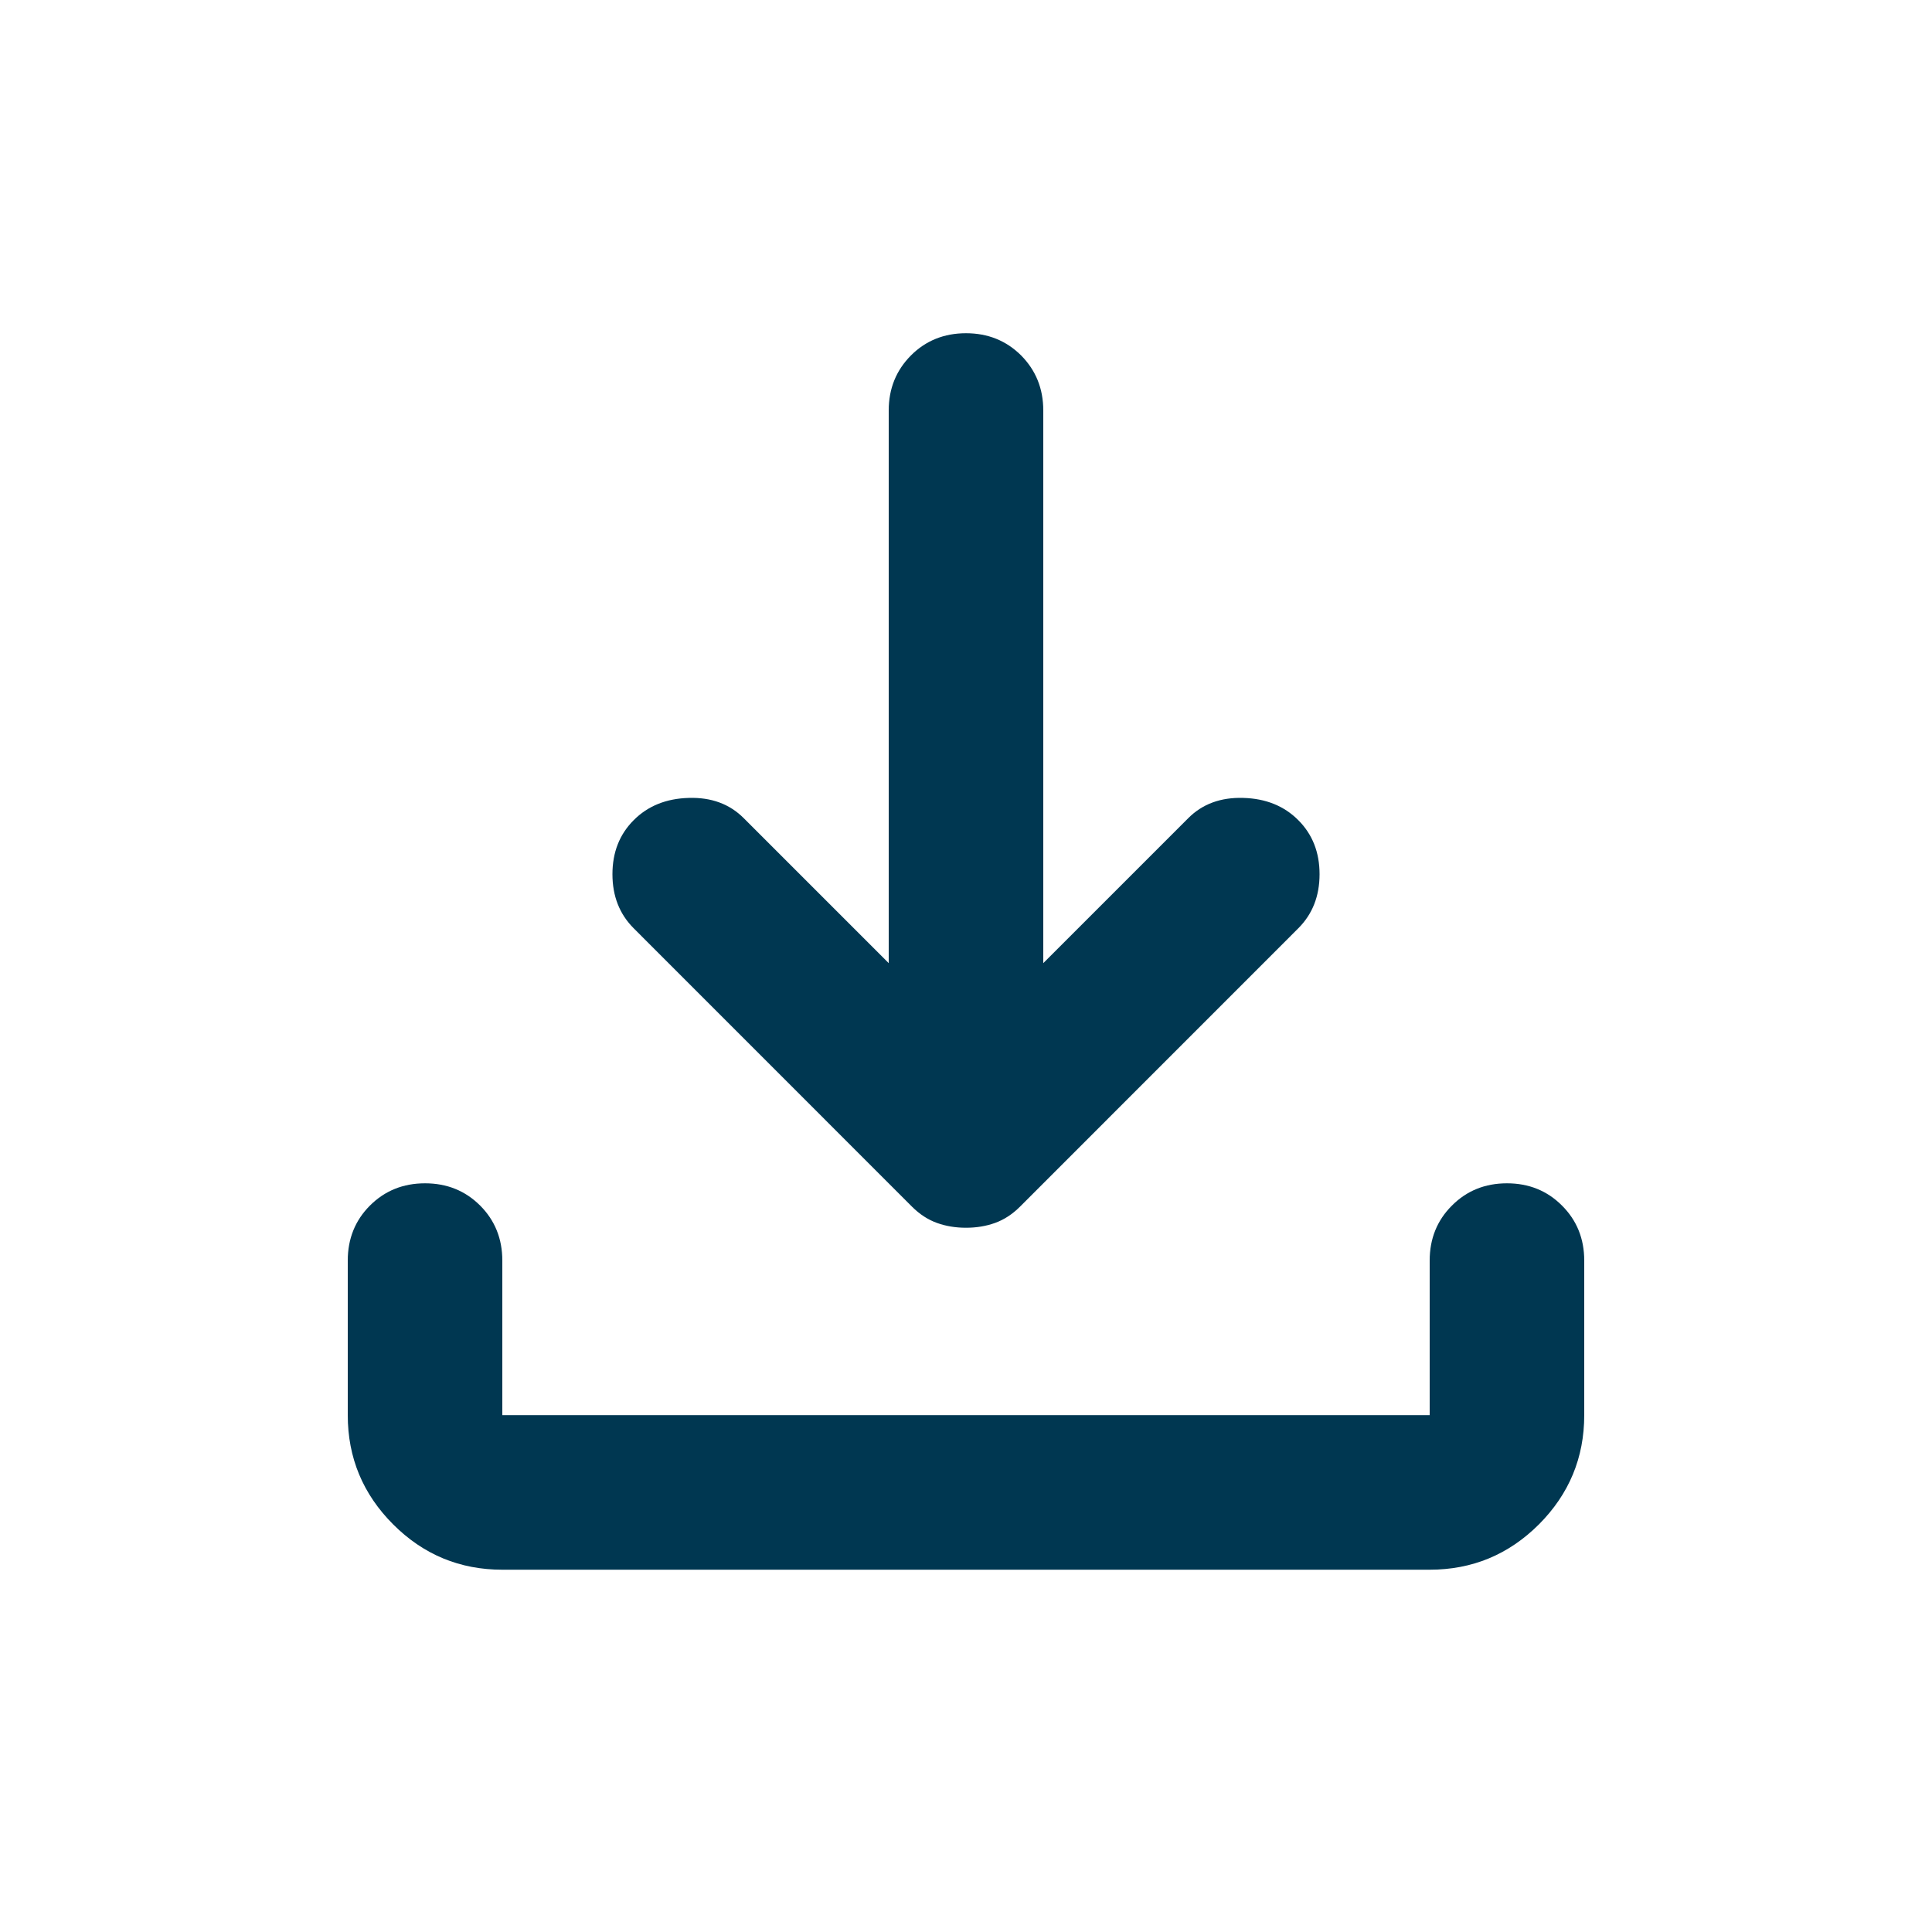 <svg width="25" height="25" viewBox="0 0 25 25" fill="none" xmlns="http://www.w3.org/2000/svg">
<g id="Download">
<path id="Vector" d="M12.5 15.887C12.367 15.887 12.242 15.867 12.125 15.825C12.008 15.783 11.9 15.713 11.8 15.613L8.2 12.012C8.017 11.829 7.925 11.596 7.925 11.312C7.925 11.029 8.017 10.796 8.2 10.613C8.383 10.429 8.621 10.333 8.912 10.325C9.204 10.316 9.442 10.404 9.625 10.588L11.5 12.463V5.312C11.5 5.029 11.596 4.792 11.788 4.599C11.979 4.408 12.217 4.312 12.5 4.312C12.783 4.312 13.021 4.408 13.213 4.599C13.404 4.792 13.5 5.029 13.5 5.312V12.463L15.375 10.588C15.558 10.404 15.796 10.316 16.088 10.325C16.379 10.333 16.617 10.429 16.8 10.613C16.983 10.796 17.075 11.029 17.075 11.312C17.075 11.596 16.983 11.829 16.8 12.012L13.2 15.613C13.1 15.713 12.992 15.783 12.875 15.825C12.758 15.867 12.633 15.887 12.5 15.887ZM6.5 20.312C5.95 20.312 5.479 20.117 5.088 19.726C4.696 19.334 4.5 18.863 4.5 18.312V16.312C4.5 16.029 4.596 15.791 4.787 15.6C4.979 15.408 5.217 15.312 5.5 15.312C5.783 15.312 6.021 15.408 6.213 15.6C6.404 15.791 6.5 16.029 6.5 16.312V18.312H18.5V16.312C18.5 16.029 18.596 15.791 18.788 15.6C18.979 15.408 19.217 15.312 19.5 15.312C19.783 15.312 20.021 15.408 20.212 15.6C20.404 15.791 20.5 16.029 20.5 16.312V18.312C20.5 18.863 20.304 19.334 19.913 19.726C19.521 20.117 19.05 20.312 18.5 20.312H6.5Z" fill="#003751"/>
</g>
</svg>
